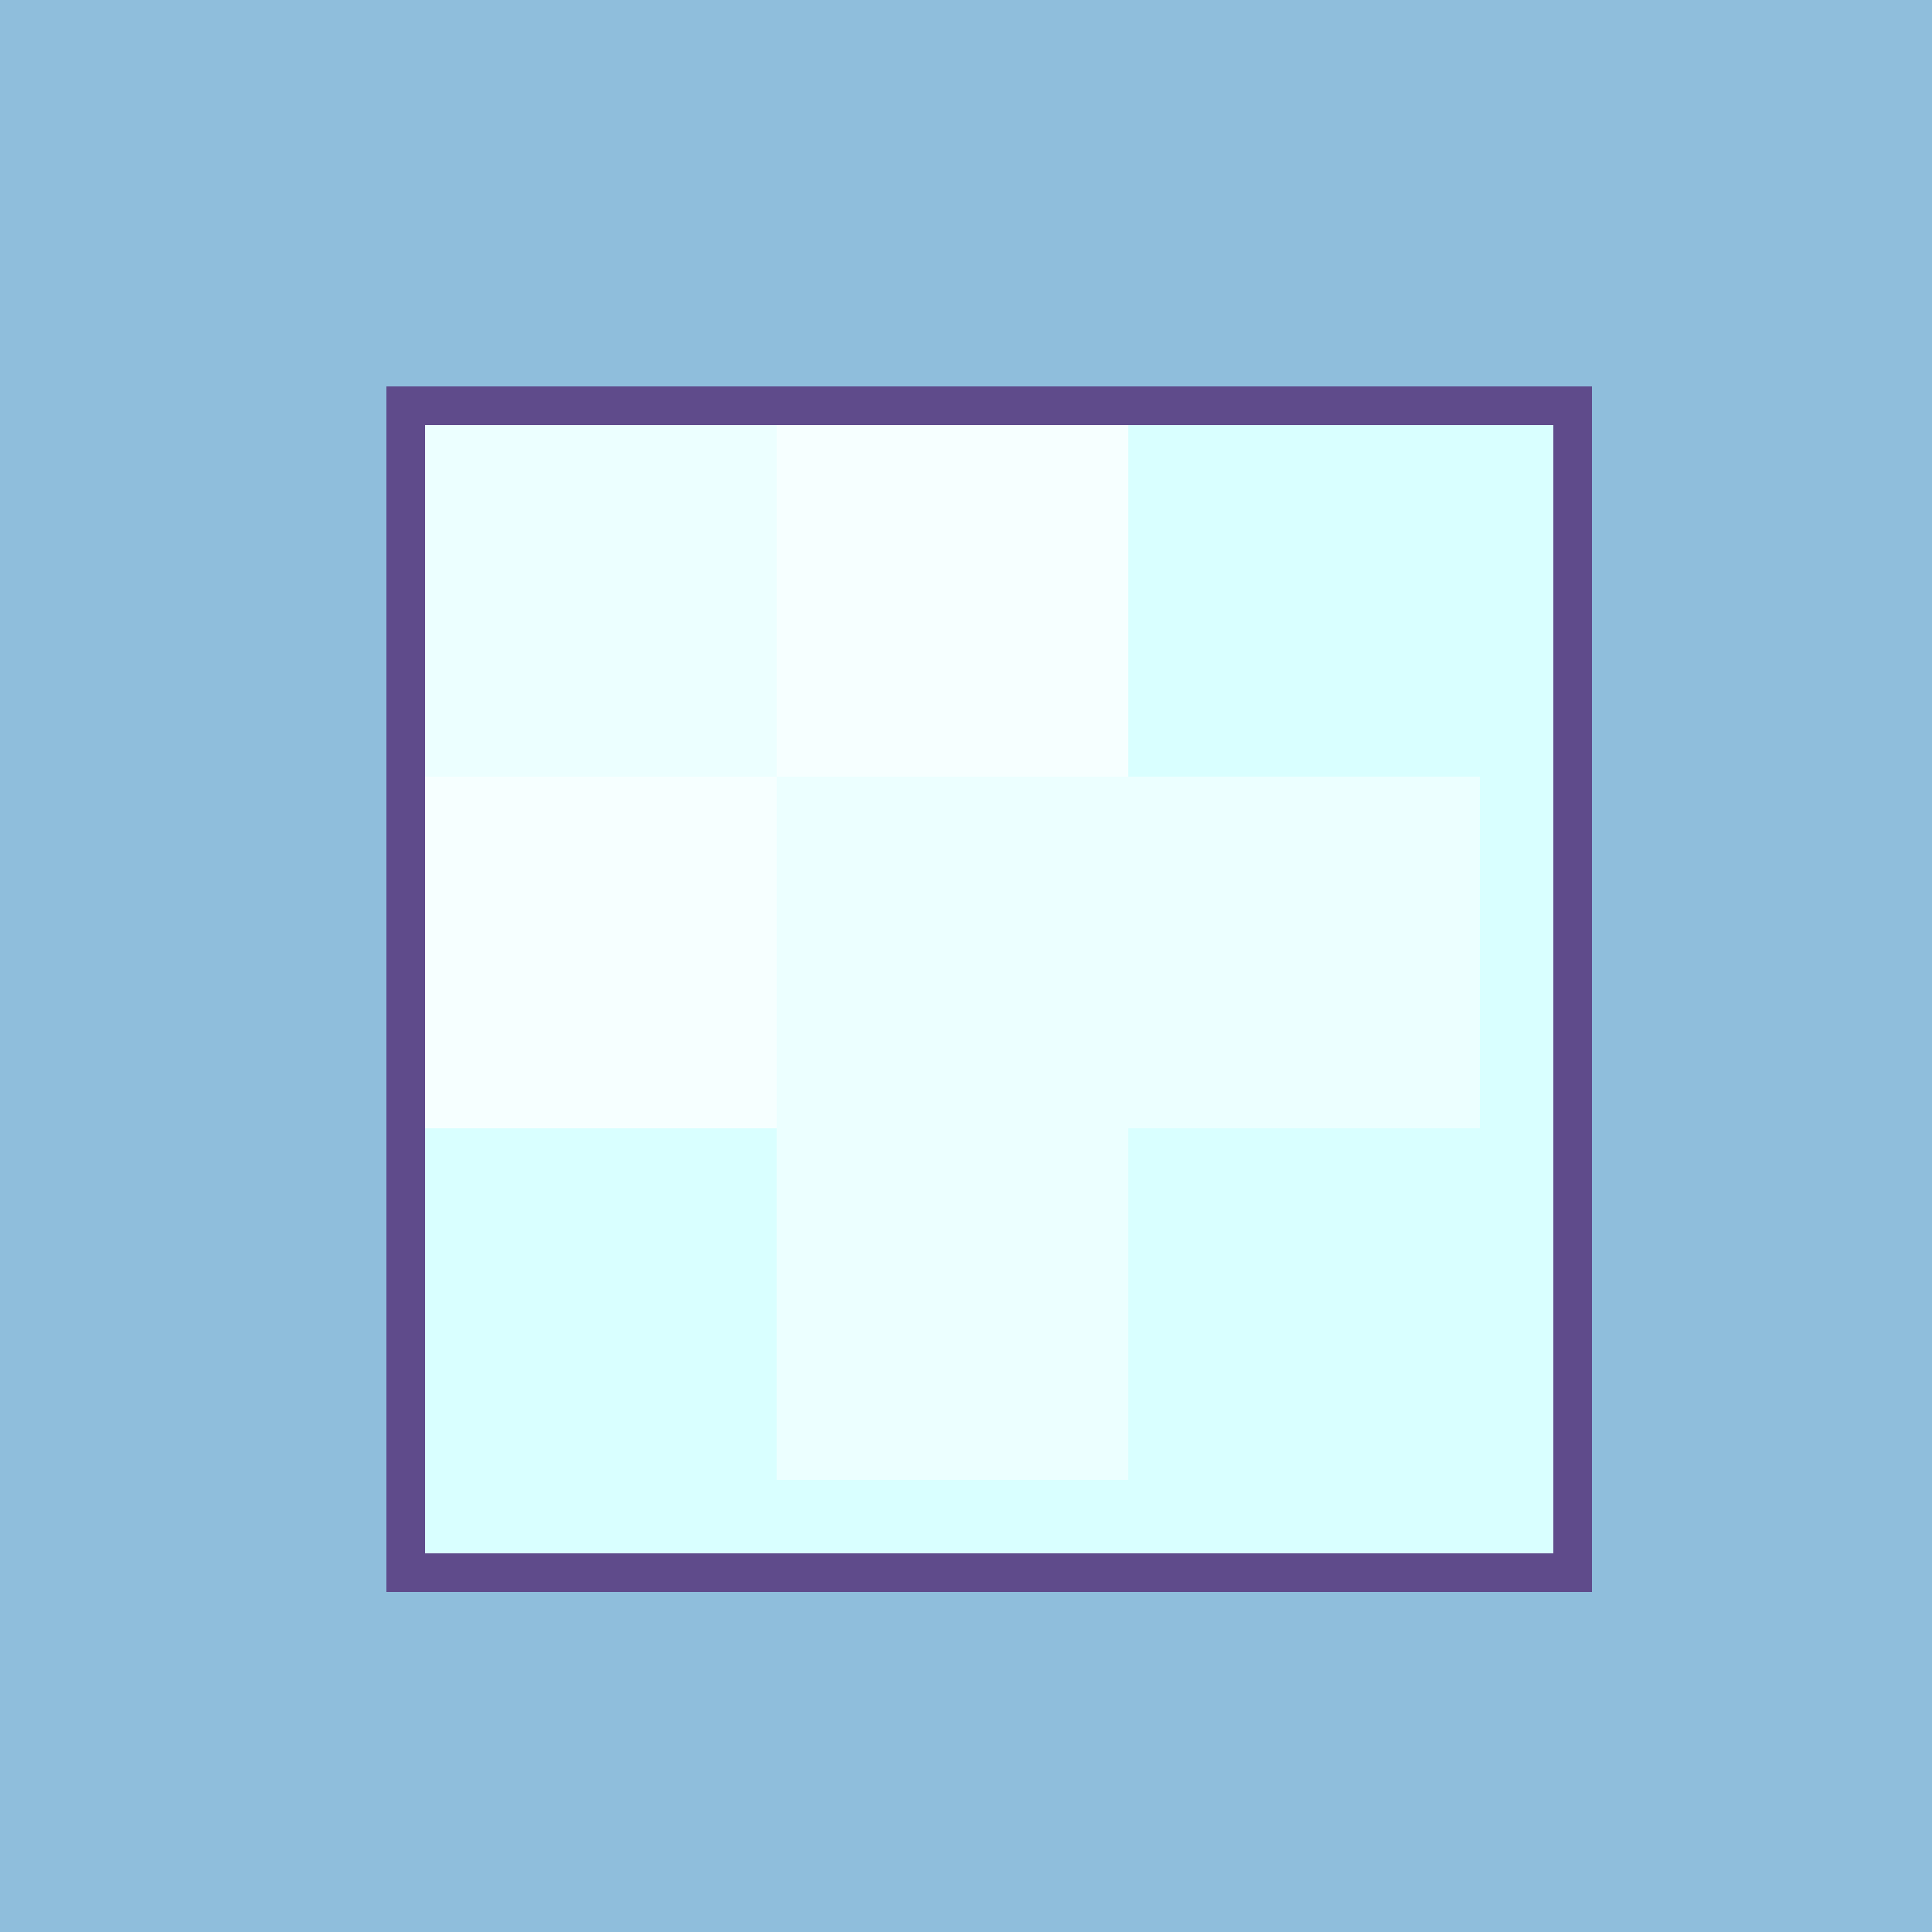 <!--

Generated by DrawGPT.
Free, open source, AI generated images in SVG, PNG, and HTML Canvas format.
https://drawgpt.ai

Created: 2023-09-26T18:53:35.186Z
Link: https://drawgpt.ai/prompt/55127/

-->
<svg xmlns="http://www.w3.org/2000/svg" xmlns:xlink="http://www.w3.org/1999/xlink" width="500" height="500"><defs/><g><rect fill="#8FBEDC" stroke="none" x="0" y="0" width="512" height="512"/><rect fill="#5F4B8B" stroke="none" x="100" y="100" width="312" height="312"/><rect fill="#D9FFFF" stroke="none" x="110" y="110" width="292" height="292"/><path fill="#FFFFFF" stroke="none" paint-order="stroke fill markers" d=" M 110 110 L 292 110 L 292 201 L 201 201 L 201 292 L 110 292 Z" fill-opacity="0.5"/><path fill="#FFFFFF" stroke="none" paint-order="stroke fill markers" d=" M 110 292 L 201 292 L 201 383 L 292 383 L 292 292 L 383 292 L 383 201 L 292 201 L 292 110 L 201 110 L 201 201 L 110 201 Z" fill-opacity="0.5"/></g></svg>